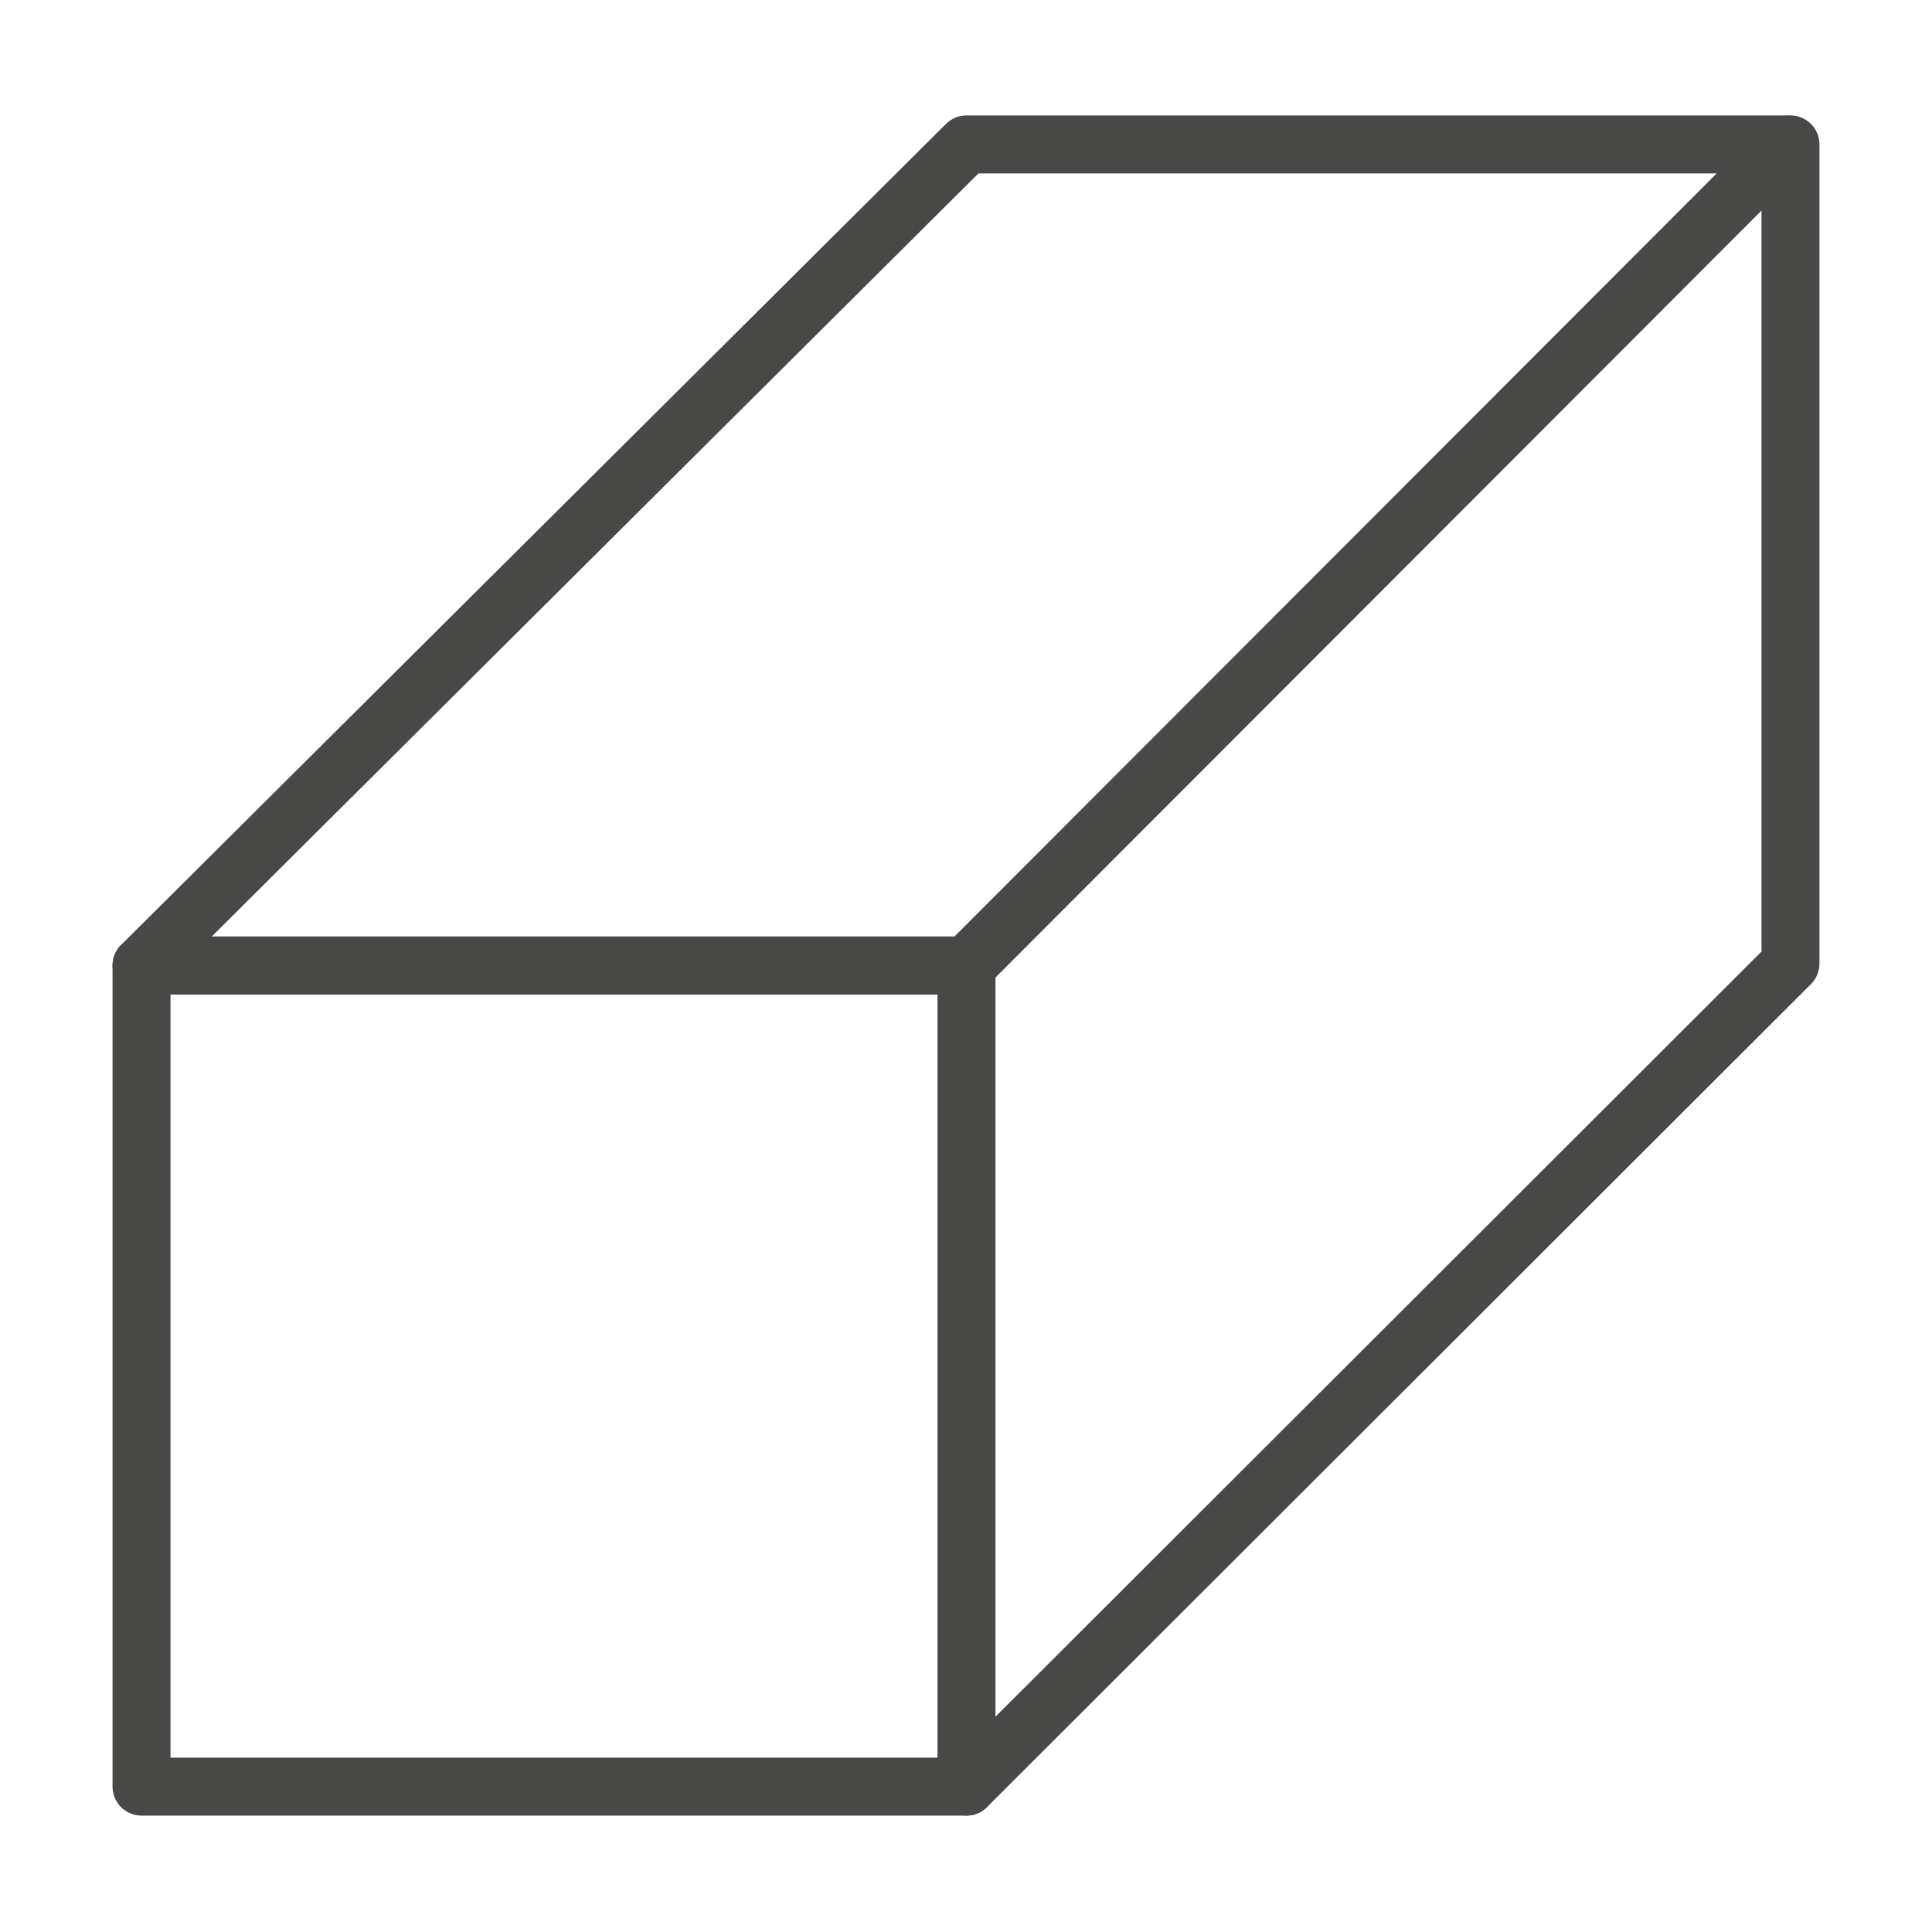 <?xml version="1.0" encoding="utf-8"?>
<!-- Generator: $$$/GeneralStr/196=Adobe Illustrator 27.6.0, SVG Export Plug-In . SVG Version: 6.00 Build 0)  -->
<svg version="1.1" id="Ebene_1" xmlns="http://www.w3.org/2000/svg" xmlns:xlink="http://www.w3.org/1999/xlink" x="0px" y="0px"
	 viewBox="0 0 200 200" style="enable-background:new 0 0 200 200;" xml:space="preserve">
<style type="text/css">
	.st0{fill:none;stroke:#484847;stroke-width:6.0;stroke-linecap:round;stroke-linejoin:round;}
</style>
<g id="Gruppe_252" transform="translate(0.75 0.75)">
	
		<rect id="Rechteck_128_00000088831175002584020760000006326889828742446237_" x="13.9" y="99.2" class="st0" width="85.4" height="85"/>
	<path id="Pfad_45_00000164479763825428645830000010284273297193057678_" class="st0" d="M99.3,14.2l-85.4,85h85.4l84.9-85
		C184.2,14.2,99.3,14.2,99.3,14.2z"/>
	<path id="Pfad_46_00000082362913370094921360000012897520398763435434_" class="st0" d="M99.3,184.2L184.6,99V14.2"/>
</g>
</svg>
